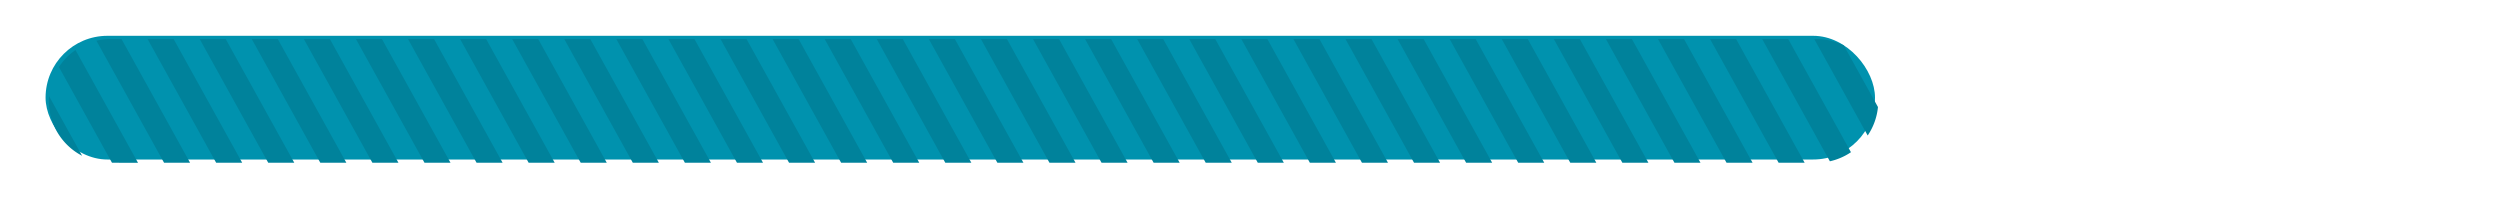 <svg xmlns="http://www.w3.org/2000/svg" xmlns:xlink="http://www.w3.org/1999/xlink" width="768" height="68" viewBox="0 0 768 68"><defs><style>.a{fill:#fff;}.b{fill:#0092ae;}.c{fill:#00829b;}.d{filter:url(#c);}.e{filter:url(#a);}</style><filter id="a" x="0" y="0" width="768" height="68" filterUnits="userSpaceOnUse"><feOffset dy="3" input="SourceAlpha"/><feGaussianBlur stdDeviation="3" result="b"/><feFlood flood-opacity="0.161"/><feComposite operator="in" in2="b"/><feComposite in="SourceGraphic"/></filter><filter id="c" x="5" y="2" width="580" height="56" filterUnits="userSpaceOnUse"><feOffset dx="-1" dy="-1" input="SourceAlpha"/><feGaussianBlur stdDeviation="3" result="d"/><feFlood flood-opacity="0.161"/><feComposite operator="in" in2="d"/><feComposite in="SourceGraphic"/></filter></defs><g transform="translate(-576 -396)"><g class="e" transform="matrix(1, 0, 0, 1, 576, 396)"><rect class="a" width="750" height="50" rx="25" transform="translate(9 6)"/></g><g class="d" transform="matrix(1, 0, 0, 1, 576, 396)"><rect class="b" width="562" height="38" rx="19" transform="translate(15 12)"/></g><path class="c" d="M593.132-12599.485l-21.065-38h8l21.062,38Zm-16,0-21.062-38h8l21.065,38Zm-16,0-21.065-38h8l21.065,38Zm-16,0-21.062-38h8l21.062,38Zm-16,0-21.062-38h8l21.065,38Zm-16,0-21.065-38h8l21.065,38Zm-16,0-21.062-38h8l21.062,38Zm-16,0-21.065-38h8l21.065,38Zm-16,0-21.065-38h8l21.062,38Zm-16,0-21.062-38h8l21.065,38Zm-16,0-21.065-38h8l21.065,38Zm-16,0-21.062-38h8l21.062,38Zm-16,0-21.065-38h8l21.065,38Zm-16,0-21.065-38h8l21.062,38Zm-16,0-21.062-38h8l21.065,38Zm-16,0-21.065-38h8l21.065,38Zm-16,0-21.062-38h8l21.062,38Zm-16,0-21.065-38h8l21.065,38Zm-16,0-21.065-38h8l21.065,38Zm-16,0-21.062-38h8l21.065,38Zm-16,0-21.065-38h8l21.065,38Zm-16,0-21.065-38h8l21.062,38Zm-16,0-21.062-38h8l21.065,38Zm-16,0-21.065-38h8l21.065,38Zm-16,0-21.062-38h8l21.062,38Zm-16,0-21.065-38h8l21.065,38Zm-16,0-21.065-38h8l21.062,38Zm-16,0-21.062-38h8l21.065,38Zm-16,0-21.065-38h8l21.065,38Zm-16,0-21.062-38h8l21.062,38Zm-16,0-21.065-38h8l21.065,38Zm-16,0-20.782-37.49a19.047,19.047,0,0,1,4.387-.51h3.335l21.062,38Zm-16,0-16.3-29.4a19.108,19.108,0,0,1,5.1-5.232l19.2,34.634Zm506.936-38h8l19.272,34.766a18.893,18.893,0,0,1-6.463,2.781Zm-526.329,19q0-.74.055-1.463l10.149,18.308A19,19,0,0,1,61.736-12618.485Zm542.331-19h.669a18.933,18.933,0,0,1,8.424,1.964l10.484,18.916a18.888,18.888,0,0,1-3.155,8.746Z" transform="translate(529.262 13045.486)"/></g></svg>
